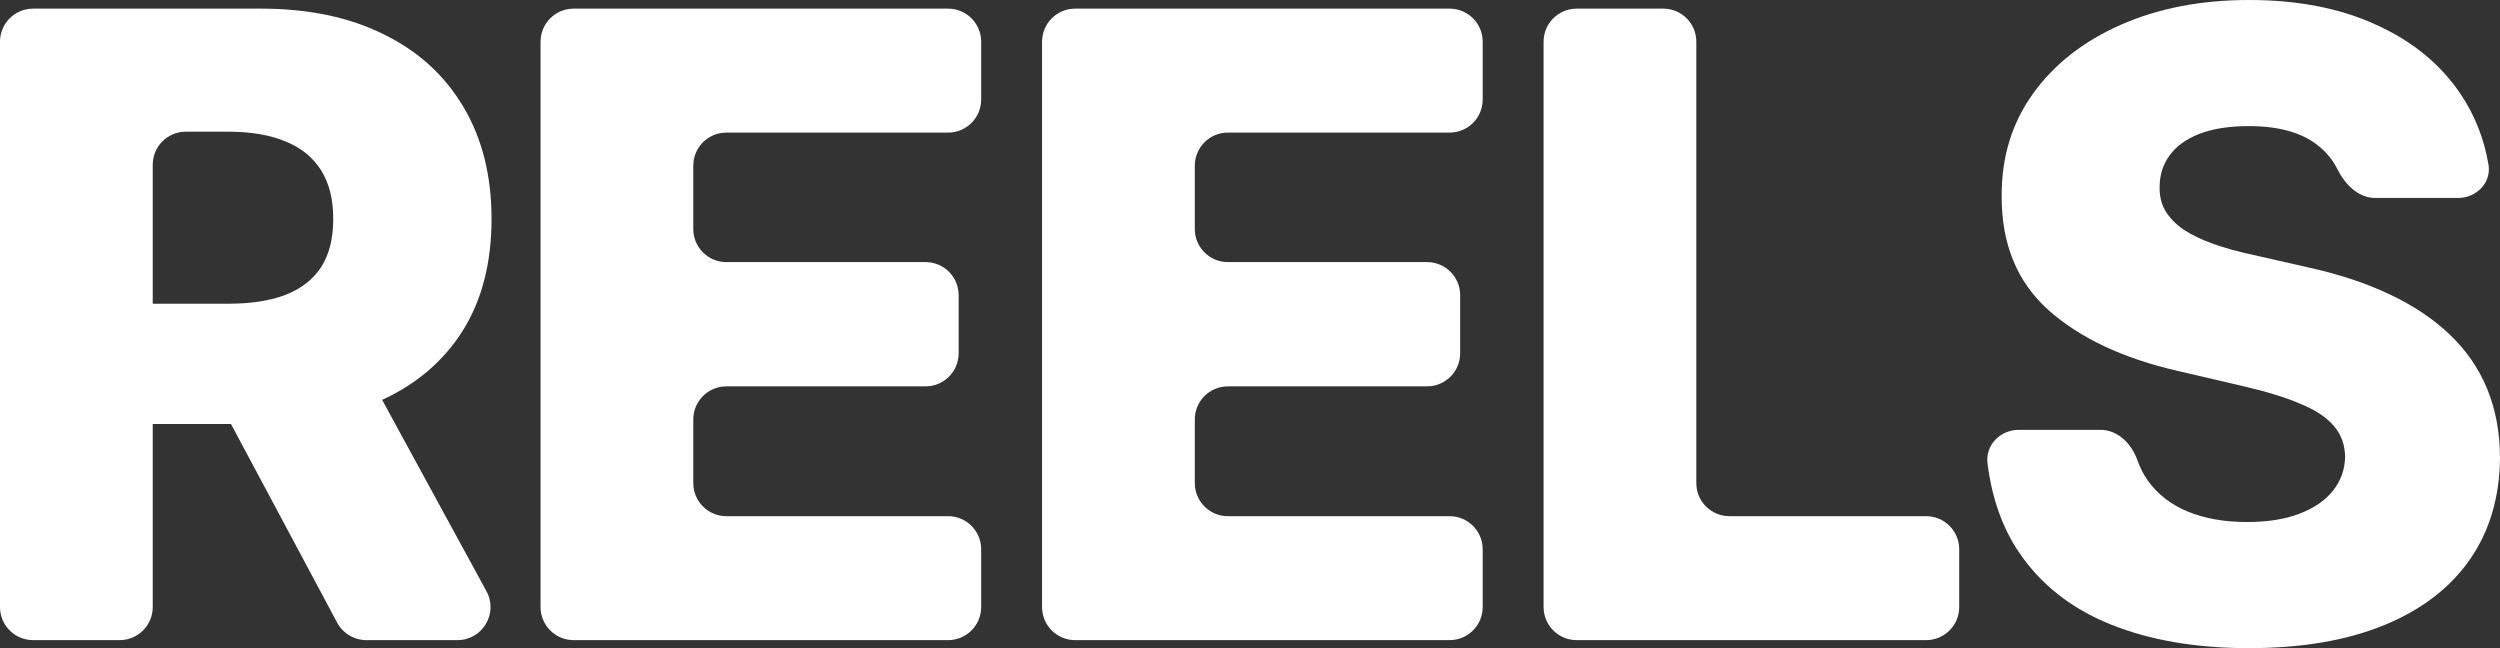 <?xml version="1.0" encoding="utf-8"?>
<svg xmlns="http://www.w3.org/2000/svg" fill="none" height="100%" overflow="visible" preserveAspectRatio="none" style="display: block;" viewBox="0 0 756 196" width="100%">
<rect x="0" y="0" width="756" height="196" fill="#333333" stroke="none"/>
<g id="REELS">
<path d="M10 193.576C4.477 193.576 0 189.098 0 183.576V12.611C0 7.088 4.477 2.611 10 2.611H78.939C93.246 2.611 105.594 5.191 115.982 10.35C126.432 15.447 134.488 22.783 140.149 32.356C145.809 41.867 148.64 53.149 148.64 66.204C148.64 79.444 145.747 90.696 139.962 99.958C134.177 109.158 125.966 116.183 115.329 121.031C104.692 125.818 92.095 128.211 77.539 128.211H37.619C32.096 128.211 27.619 123.734 27.619 118.211V101.846C27.619 96.323 32.096 91.846 37.619 91.846H68.955C75.922 91.846 81.738 90.945 86.403 89.142C91.131 87.277 94.708 84.48 97.134 80.75C99.56 76.958 100.773 72.109 100.773 66.204C100.773 60.298 99.56 55.418 97.134 51.564C94.708 47.648 91.131 44.726 86.403 42.799C81.676 40.81 75.859 39.815 68.955 39.815H56.188C50.665 39.815 46.188 44.293 46.188 49.815V183.576C46.188 189.098 41.71 193.576 36.188 193.576H10ZM101.647 106.299C105.307 106.299 108.674 108.298 110.427 111.512L147.109 178.789C150.742 185.452 145.919 193.576 138.329 193.576H110.779C107.089 193.576 103.699 191.544 101.959 188.29L65.996 121.013C62.436 114.352 67.262 106.299 74.816 106.299H101.647Z" fill="white"/>
<path d="M173.463 193.576C167.94 193.576 163.463 189.098 163.463 183.576V12.611C163.463 7.088 167.94 2.611 173.463 2.611H286.707C292.23 2.611 296.707 7.088 296.707 12.611V30.095C296.707 35.618 292.23 40.095 286.707 40.095H219.65C214.127 40.095 209.65 44.572 209.65 50.095V69.258C209.65 74.781 214.127 79.258 219.65 79.258H279.895C285.418 79.258 289.895 83.735 289.895 89.258V106.835C289.895 112.358 285.418 116.835 279.895 116.835H219.65C214.127 116.835 209.65 121.313 209.65 126.835V146.091C209.65 151.614 214.127 156.091 219.65 156.091H286.707C292.23 156.091 296.707 160.568 296.707 166.091V183.576C296.707 189.098 292.23 193.576 286.707 193.576H173.463Z" fill="white"/>
<path d="M325.122 193.576C319.599 193.576 315.122 189.098 315.122 183.576V12.611C315.122 7.088 319.599 2.611 325.122 2.611H438.366C443.889 2.611 448.366 7.088 448.366 12.611V30.095C448.366 35.618 443.889 40.095 438.366 40.095H371.309C365.787 40.095 361.309 44.572 361.309 50.095V69.258C361.309 74.781 365.787 79.258 371.309 79.258H431.554C437.077 79.258 441.554 83.735 441.554 89.258V106.835C441.554 112.358 437.077 116.835 431.554 116.835H371.309C365.787 116.835 361.309 121.313 361.309 126.835V146.091C361.309 151.614 365.787 156.091 371.309 156.091H438.366C443.889 156.091 448.366 160.568 448.366 166.091V183.576C448.366 189.098 443.889 193.576 438.366 193.576H325.122Z" fill="white"/>
<path d="M476.781 193.576C471.258 193.576 466.781 189.098 466.781 183.576V12.611C466.781 7.088 471.258 2.611 476.781 2.611H502.969C508.492 2.611 512.969 7.088 512.969 12.611V146.091C512.969 151.614 517.446 156.091 522.969 156.091H582.467C587.99 156.091 592.467 160.568 592.467 166.091V183.576C592.467 189.098 587.99 193.576 582.467 193.576H476.781Z" fill="white"/>
<path d="M718.291 59.863C713.119 59.863 709.096 55.728 706.794 51.097C705.398 48.289 703.419 45.897 700.855 43.918C696.003 40.064 689.067 38.137 680.047 38.137C674.075 38.137 669.099 38.914 665.118 40.468C661.137 42.022 658.151 44.167 656.16 46.902C654.17 49.575 653.143 52.652 653.081 56.133C652.957 58.993 653.517 61.51 654.761 63.686C656.067 65.862 657.933 67.789 660.359 69.467C662.847 71.083 665.833 72.513 669.317 73.756C672.8 75 676.719 76.088 681.074 77.02L697.496 80.75C706.951 82.801 715.286 85.536 722.502 88.955C729.78 92.374 735.877 96.446 740.791 101.17C745.767 105.895 749.531 111.334 752.081 117.488C754.631 123.642 755.938 130.542 756 138.188C755.938 150.248 752.89 160.598 746.856 169.239C740.822 177.879 732.144 184.5 720.823 189.1C709.564 193.7 695.972 196 680.047 196C664.06 196 650.126 193.607 638.245 188.82C626.364 184.034 617.126 176.761 610.533 167.001C605.49 159.537 602.321 150.565 601.026 140.083C600.342 134.554 604.916 129.983 610.488 129.983H635.178C640.466 129.983 644.6 134.21 646.36 139.196C647.159 141.462 648.218 143.519 649.535 145.368C652.459 149.471 656.471 152.579 661.572 154.693C666.735 156.806 672.707 157.863 679.487 157.863C685.708 157.863 690.995 157.024 695.35 155.345C699.766 153.667 703.156 151.336 705.52 148.352C707.884 145.368 709.097 141.949 709.159 138.095C709.097 134.49 707.977 131.413 705.8 128.864C703.623 126.253 700.264 124.015 695.723 122.15C691.244 120.223 685.521 118.452 678.554 116.835L658.586 112.173C642.04 108.381 629.008 102.258 619.49 93.804C609.973 85.288 605.245 73.787 605.307 59.303C605.245 47.492 608.418 37.142 614.825 28.253C621.232 19.364 630.096 12.433 641.418 7.46C652.739 2.487 665.647 0 680.14 0C694.945 0 707.791 2.518 718.677 7.553C729.625 12.526 738.116 19.519 744.15 28.533C748.418 34.908 751.207 41.999 752.519 49.805C753.44 55.291 748.846 59.863 743.282 59.863H718.291Z" fill="white"/>
</g>
</svg>